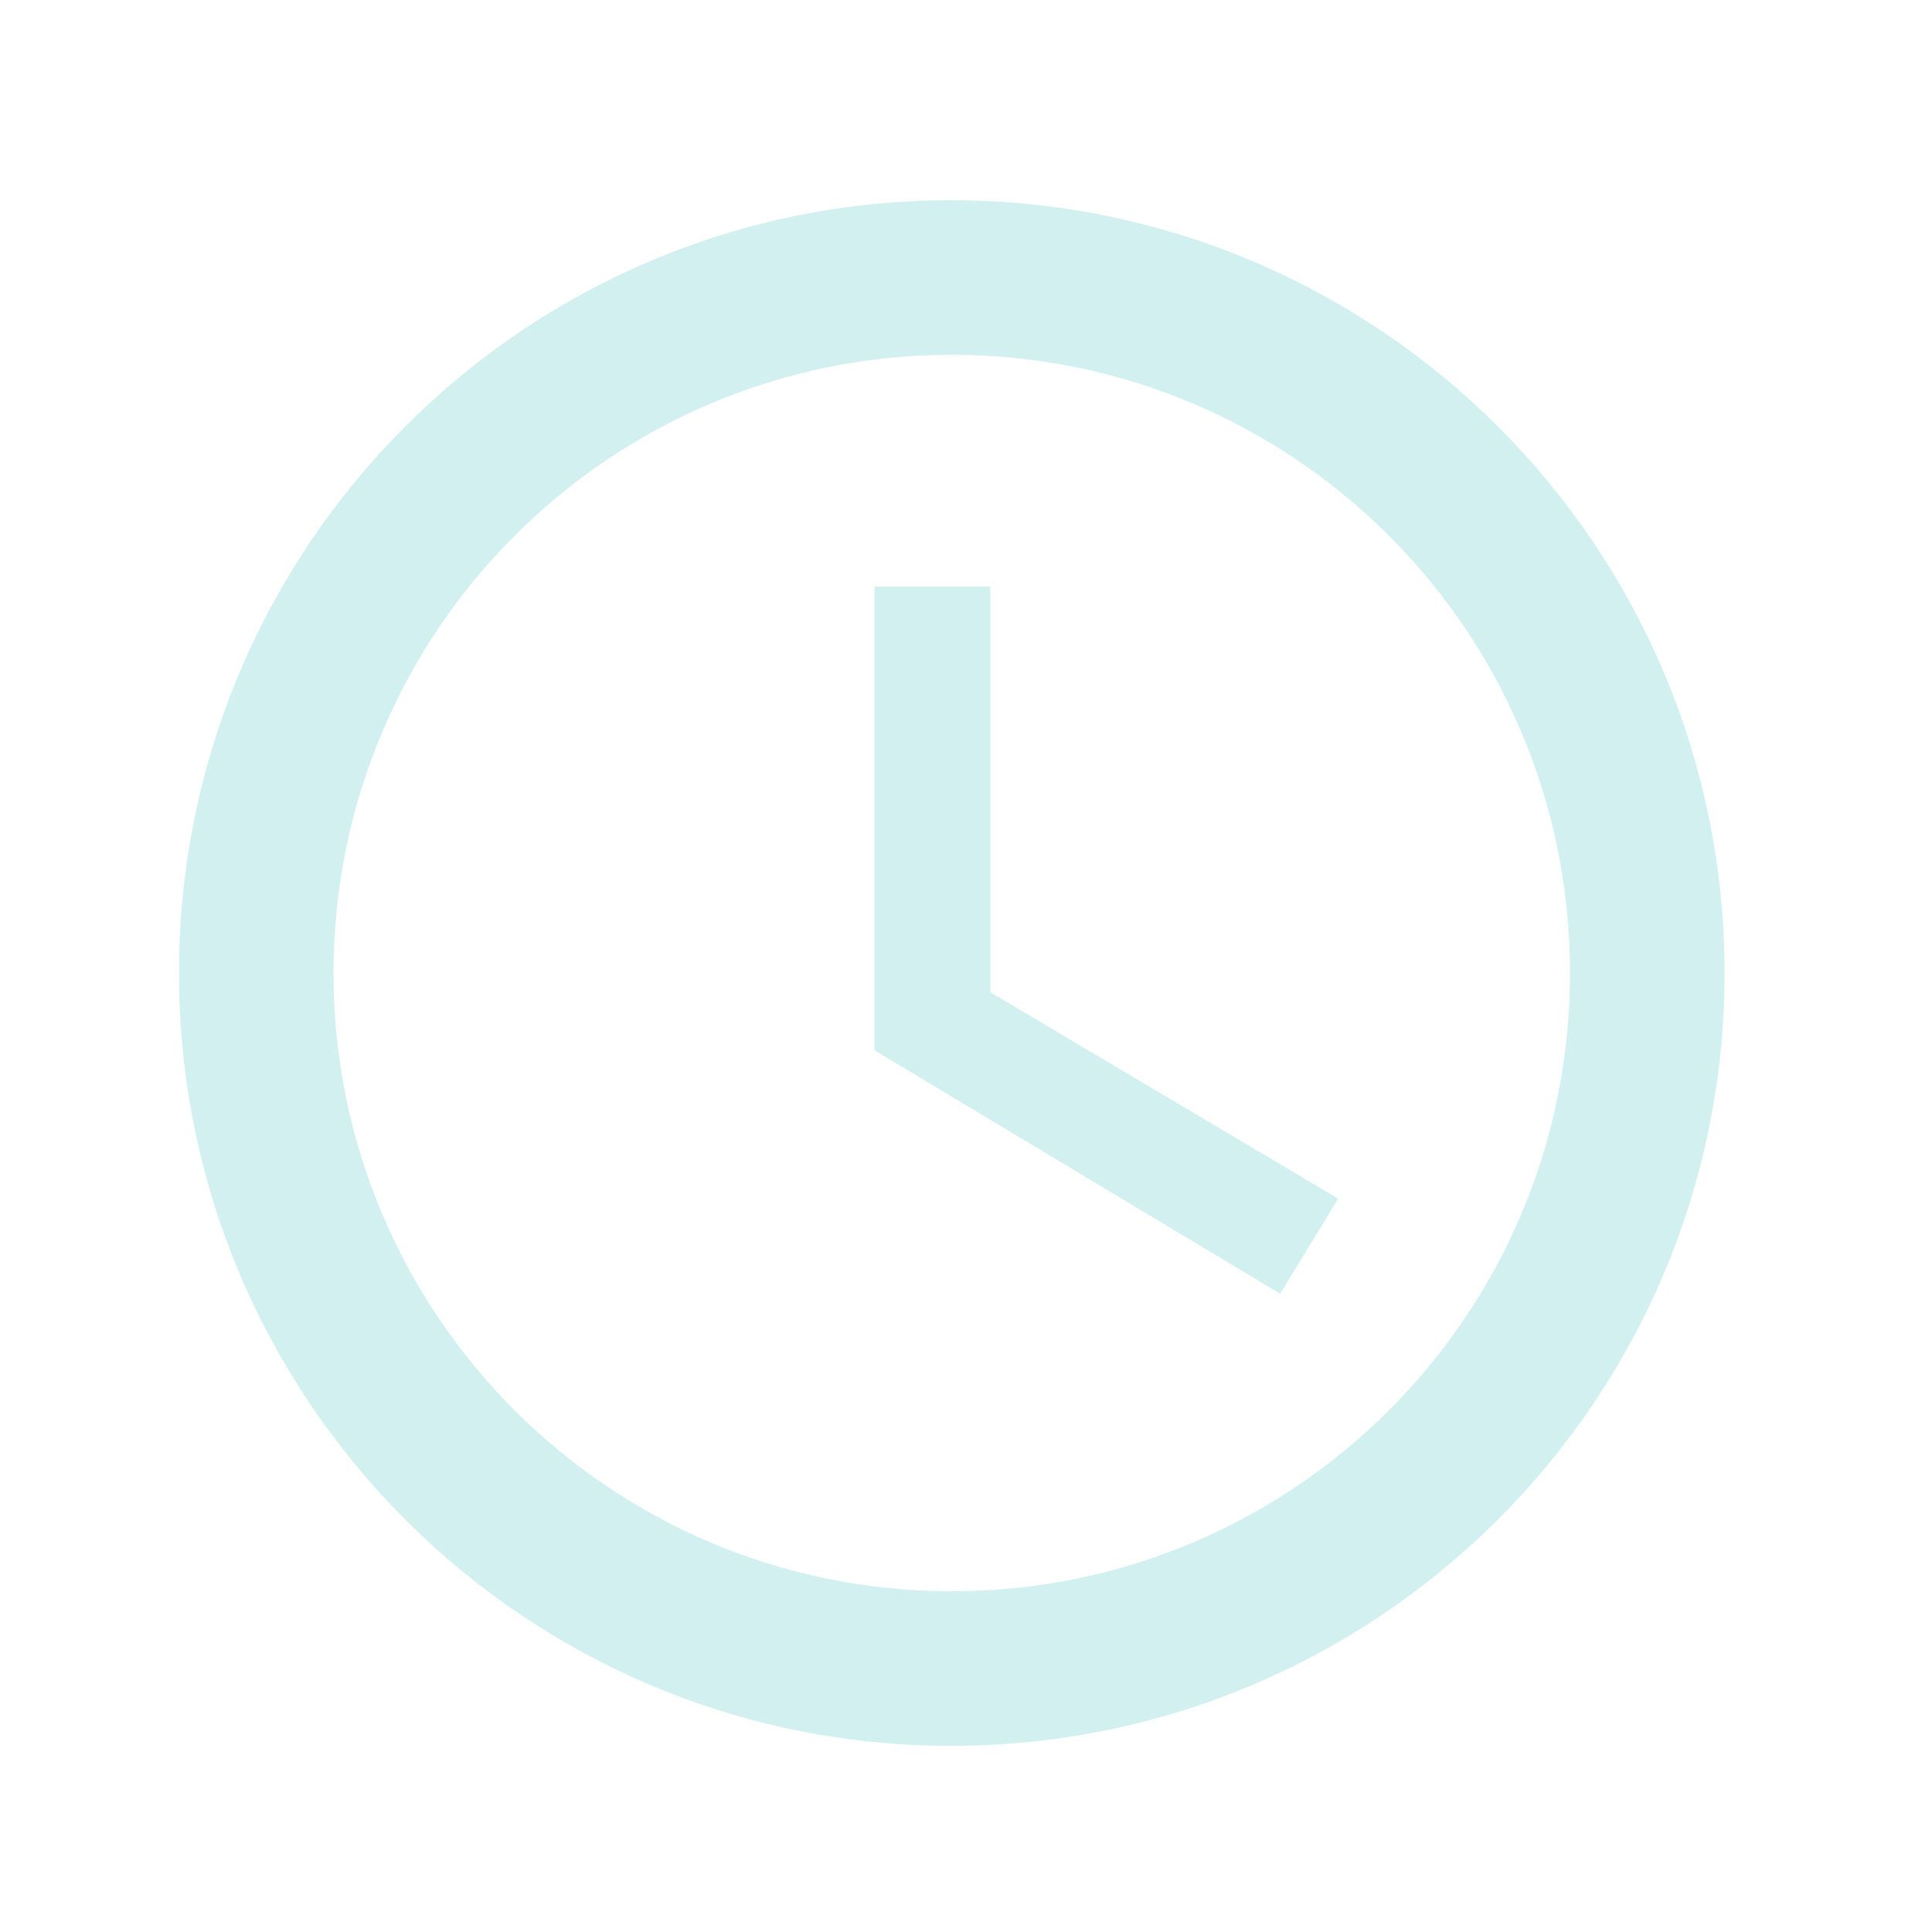 <svg width="22" height="22" viewBox="0 0 22 22" fill="none" xmlns="http://www.w3.org/2000/svg">
<path d="M10.829 2.28C5.972 2.28 2.038 6.222 2.038 11.08C2.038 15.938 5.972 19.88 10.829 19.88C15.696 19.88 19.638 15.938 19.638 11.08C19.638 6.222 15.696 2.28 10.829 2.28ZM10.838 18.12C6.948 18.12 3.798 14.97 3.798 11.08C3.798 7.19 6.948 4.04 10.838 4.04C14.728 4.04 17.878 7.19 17.878 11.08C17.878 14.97 14.728 18.12 10.838 18.12Z" fill="#D2F0F0"/>
<path d="M11.278 6.68H9.958V11.96L14.578 14.732L15.238 13.649L11.278 11.3V6.68Z" fill="#D2F0F0"/>
</svg>
